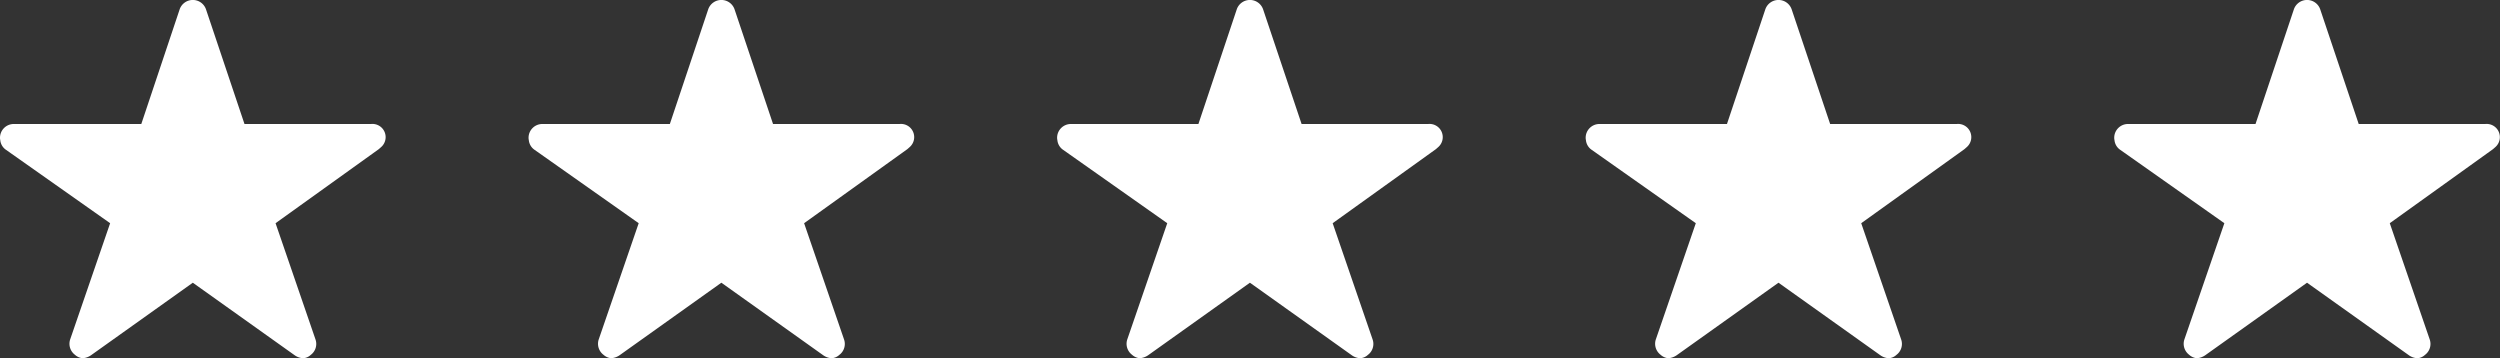 <svg xmlns="http://www.w3.org/2000/svg" width="113.517" height="16.266" viewBox="0 0 113.517 16.266">
  <rect x="0" y="0" width="113.517" height="16.266" fill="#333333" stroke="none"/>
  <g id="stars" transform="translate(-856 -4038.875)">
    <path id="Icon_ionic-ios-star" data-name="Icon ionic-ios-star" d="M19.1,9.005H13.351L11.6,3.789a.633.633,0,0,0-1.189,0L8.666,9.005H2.876a.627.627,0,0,0-.626.626.46.46,0,0,0,.012.106.6.6,0,0,0,.262.442L7.251,13.51,5.437,18.784a.627.627,0,0,0,.215.7A.605.605,0,0,0,6,19.641a.767.767,0,0,0,.391-.141l4.614-3.288L15.622,19.5a.733.733,0,0,0,.391.141.562.562,0,0,0,.348-.152.62.62,0,0,0,.215-.7L14.762,13.51l4.688-3.363.113-.1A.6.6,0,0,0,19.1,9.005Z" transform="translate(853.75 4035.5)" fill="#fff"/>
    <path id="Icon_ionic-ios-star-2" data-name="Icon ionic-ios-star" d="M19.1,9.005H13.351L11.6,3.789a.633.633,0,0,0-1.189,0L8.666,9.005H2.876a.627.627,0,0,0-.626.626.46.46,0,0,0,.012.106.6.6,0,0,0,.262.442L7.251,13.51,5.437,18.784a.627.627,0,0,0,.215.7A.605.605,0,0,0,6,19.641a.767.767,0,0,0,.391-.141l4.614-3.288L15.622,19.5a.733.733,0,0,0,.391.141.562.562,0,0,0,.348-.152.62.62,0,0,0,.215-.7L14.762,13.51l4.688-3.363.113-.1A.6.6,0,0,0,19.1,9.005Z" transform="translate(901.75 4035.5)" fill="#fff"/>
    <path id="Icon_ionic-ios-star-3" data-name="Icon ionic-ios-star" d="M19.1,9.005H13.351L11.6,3.789a.633.633,0,0,0-1.189,0L8.666,9.005H2.876a.627.627,0,0,0-.626.626.46.46,0,0,0,.012.106.6.6,0,0,0,.262.442L7.251,13.51,5.437,18.784a.627.627,0,0,0,.215.7A.605.605,0,0,0,6,19.641a.767.767,0,0,0,.391-.141l4.614-3.288L15.622,19.5a.733.733,0,0,0,.391.141.562.562,0,0,0,.348-.152.62.62,0,0,0,.215-.7L14.762,13.51l4.688-3.363.113-.1A.6.6,0,0,0,19.1,9.005Z" transform="translate(877.75 4035.5)" fill="#fff"/>
    <path id="Icon_ionic-ios-star-4" data-name="Icon ionic-ios-star" d="M19.1,9.005H13.351L11.6,3.789a.633.633,0,0,0-1.189,0L8.666,9.005H2.876a.627.627,0,0,0-.626.626.46.46,0,0,0,.012.106.6.6,0,0,0,.262.442L7.251,13.51,5.437,18.784a.627.627,0,0,0,.215.7A.605.605,0,0,0,6,19.641a.767.767,0,0,0,.391-.141l4.614-3.288L15.622,19.5a.733.733,0,0,0,.391.141.562.562,0,0,0,.348-.152.62.62,0,0,0,.215-.7L14.762,13.51l4.688-3.363.113-.1A.6.6,0,0,0,19.1,9.005Z" transform="translate(925.75 4035.5)" fill="#fff"/>
    <path id="Icon_ionic-ios-star-5" data-name="Icon ionic-ios-star" d="M19.1,9.005H13.351L11.6,3.789a.633.633,0,0,0-1.189,0L8.666,9.005H2.876a.627.627,0,0,0-.626.626.46.46,0,0,0,.012.106.6.6,0,0,0,.262.442L7.251,13.51,5.437,18.784a.627.627,0,0,0,.215.7A.605.605,0,0,0,6,19.641a.767.767,0,0,0,.391-.141l4.614-3.288L15.622,19.5a.733.733,0,0,0,.391.141.562.562,0,0,0,.348-.152.62.62,0,0,0,.215-.7L14.762,13.51l4.688-3.363.113-.1A.6.6,0,0,0,19.1,9.005Z" transform="translate(949.75 4035.5)" fill="#fff"/>
  </g>
</svg>
